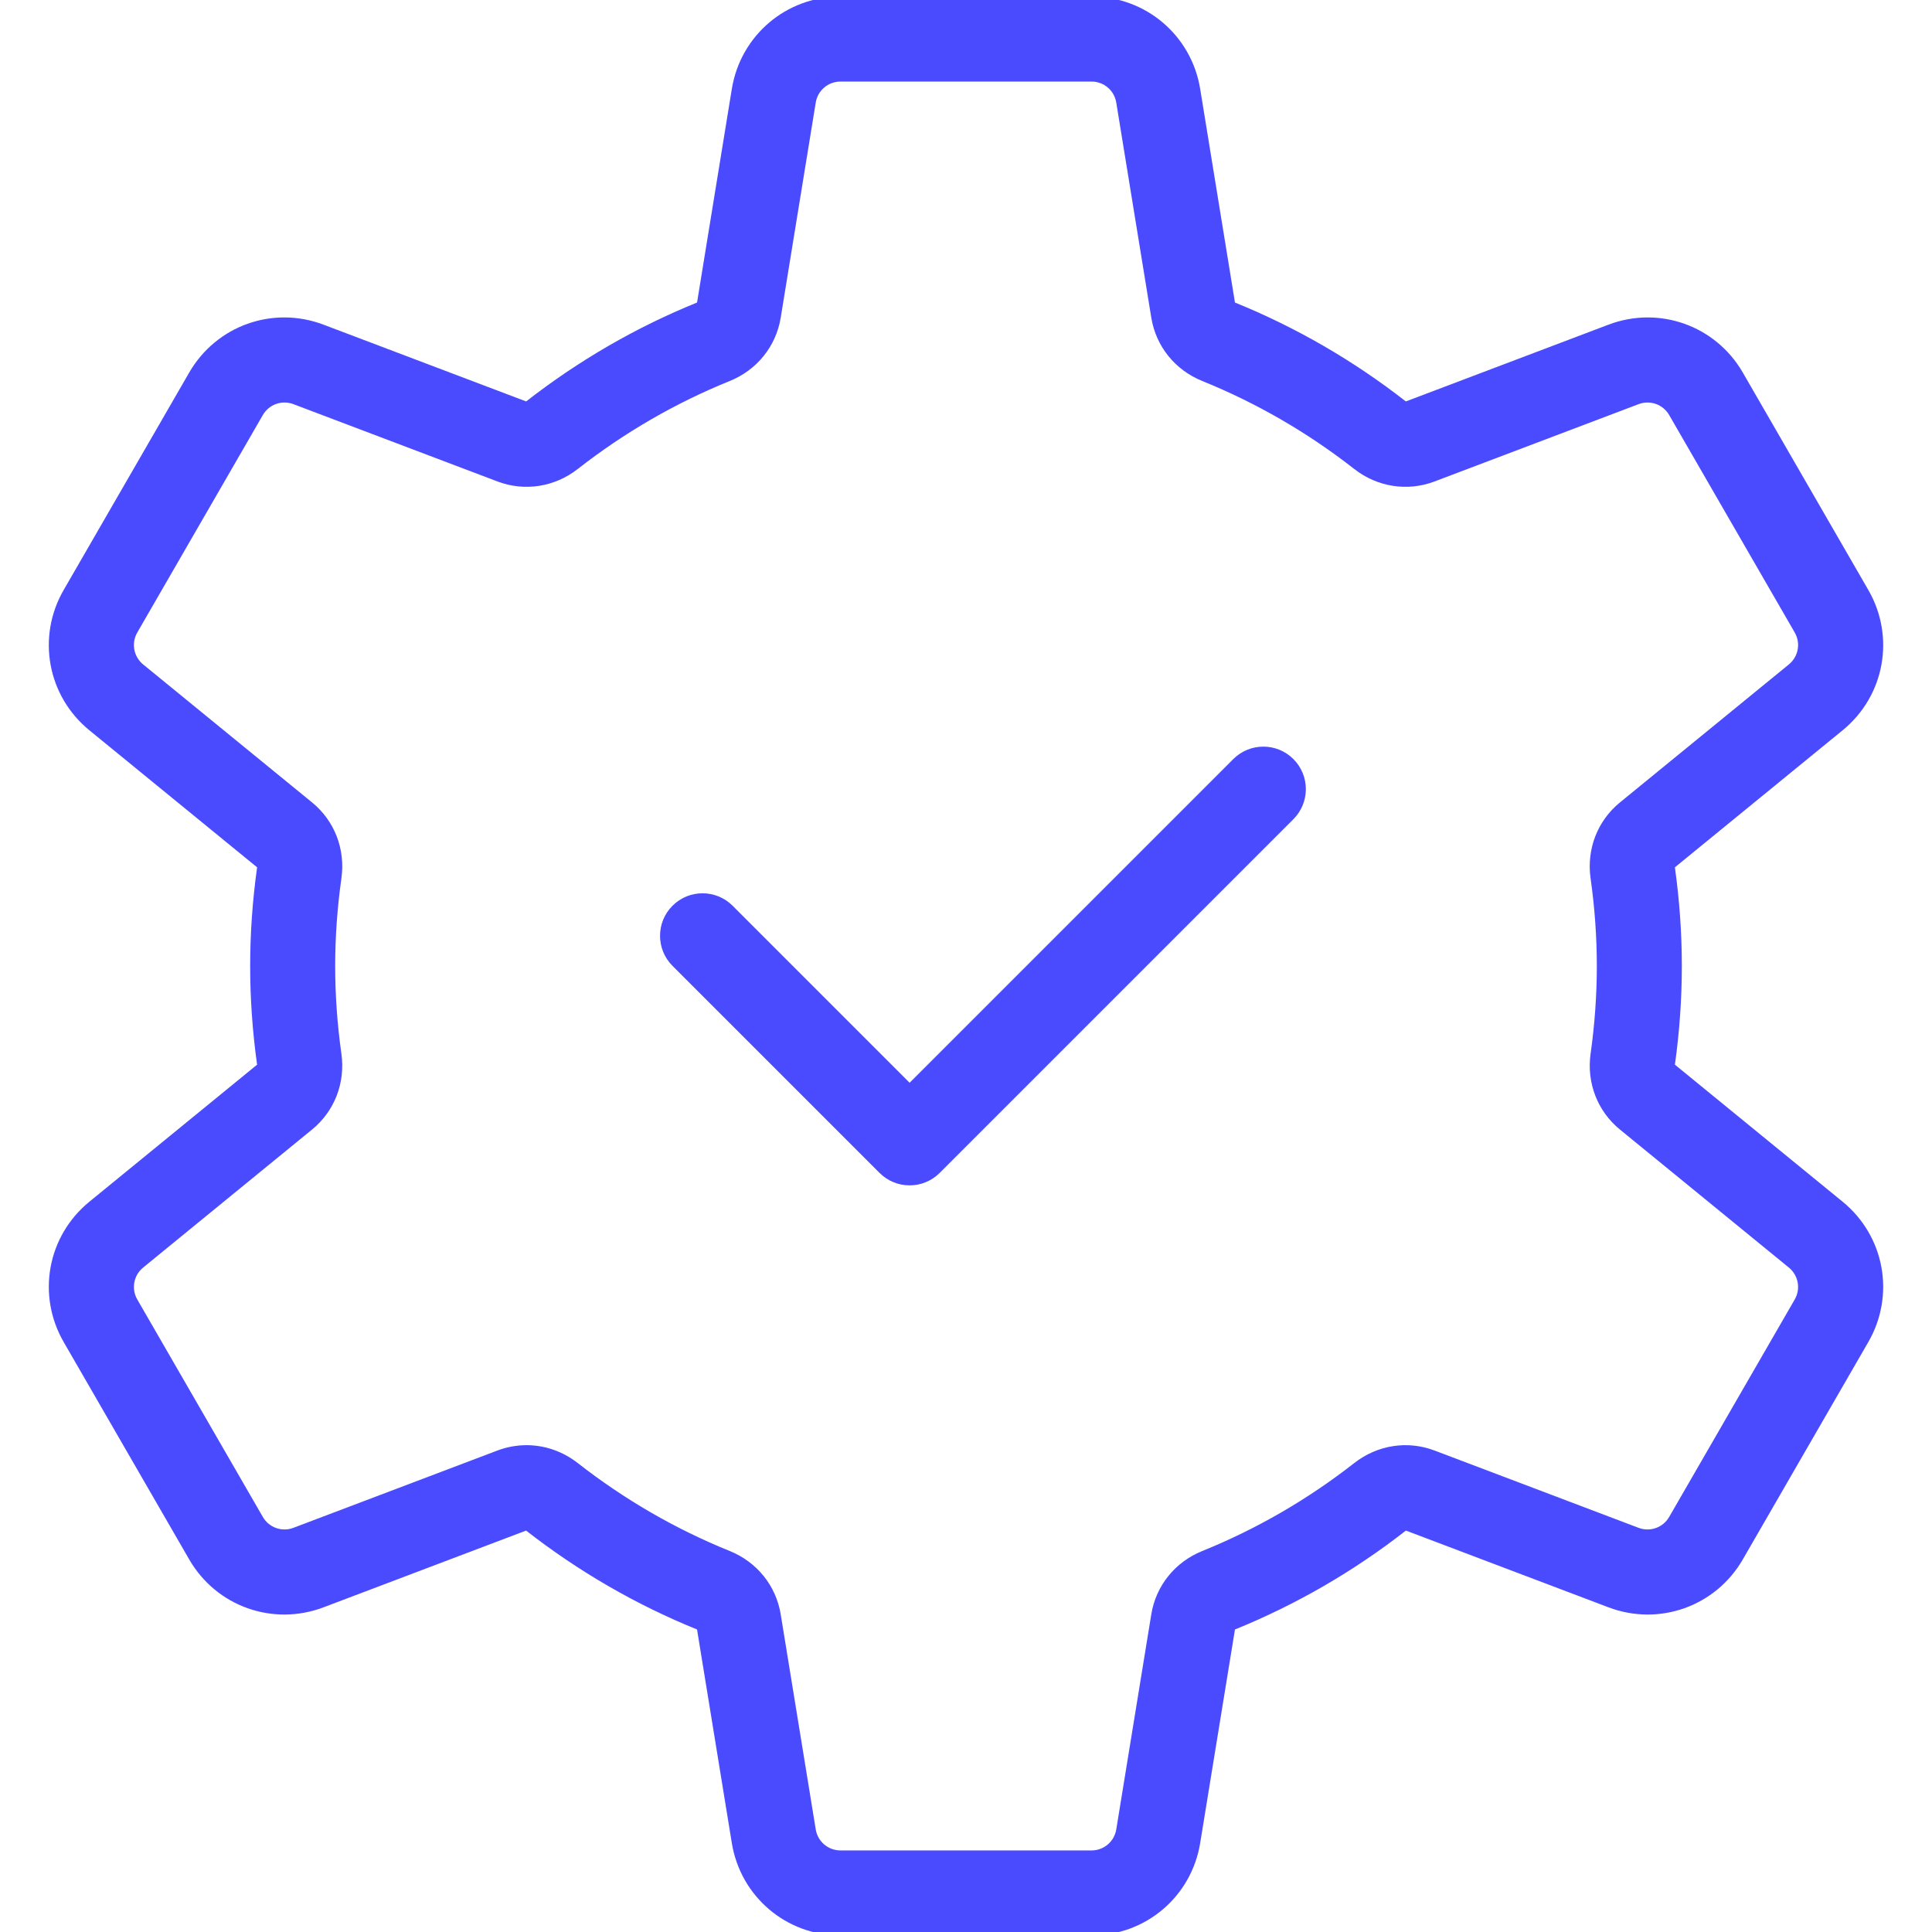 <?xml version="1.0" encoding="UTF-8"?> <!-- Generator: Adobe Illustrator 28.1.0, SVG Export Plug-In . SVG Version: 6.00 Build 0) --> <svg xmlns="http://www.w3.org/2000/svg" xmlns:xlink="http://www.w3.org/1999/xlink" version="1.1" id="Layer_1" x="0px" y="0px" viewBox="0 0 500 500" style="enable-background:new 0 0 500 500;" xml:space="preserve"> <style type="text/css"> .st0{fill:#FFFFFF;} .st1{fill:#FFA05F;} .st2{fill:none;stroke:#4A4AFF;stroke-width:18;stroke-linecap:round;stroke-linejoin:round;stroke-miterlimit:10;} .st3{fill:none;stroke:#4A4AFF;stroke-width:15;stroke-linecap:round;stroke-linejoin:round;stroke-miterlimit:10;} .st4{fill:#FFFFFF;stroke:#4A4AFF;stroke-width:15;stroke-linecap:round;stroke-linejoin:round;stroke-miterlimit:10;} .st5{fill:none;stroke:#FFFFFF;stroke-width:15;stroke-linecap:round;stroke-linejoin:round;stroke-miterlimit:10;} .st6{fill:none;stroke:#FFFFFF;stroke-width:18;stroke-linecap:round;stroke-linejoin:round;stroke-miterlimit:10;} .st7{fill:#4A4AFF;} .st8{fill:none;stroke:#4A4AFF;stroke-width:22;stroke-linecap:round;stroke-linejoin:round;stroke-miterlimit:10;} .st9{fill:#FFFFFF;stroke:#FFFFFF;stroke-width:15;stroke-linecap:round;stroke-linejoin:round;stroke-miterlimit:10;} </style> <g> <g> <path class="st7" d="M282.479,500.891h-64.959c-14.042,0-25.87-10.059-28.126-23.916l-8.999-55.265 c-15.812-6.417-30.695-15.028-44.242-25.599l-52.418,19.86c-13.128,4.974-27.755-0.24-34.773-12.398 l-32.48-56.256c-7.019-12.16-4.224-27.433,6.649-36.315l43.404-35.464c-1.19-8.518-1.792-17.102-1.792-25.519 c0-8.435,0.605-17.032,1.797-25.558l-43.41-35.466c-10.873-8.885-13.669-24.157-6.648-36.316l32.48-56.255 c7.021-12.16,21.644-17.377,34.773-12.399l52.434,19.865c13.54-10.568,28.417-19.179,44.227-25.597l8.999-55.272 c2.256-13.857,14.084-23.915,28.125-23.915h64.962c14.04,0,25.868,10.058,28.124,23.915l9,55.273 c15.807,6.416,30.685,15.027,44.226,25.596l52.434-19.865c13.126-4.978,27.752,0.239,34.774,12.398l32.478,56.257 c7.021,12.158,4.225,27.431-6.648,36.315l-43.41,35.466c1.193,8.53,1.798,17.127,1.798,25.558 c0,8.413-0.604,16.997-1.793,25.519l43.405,35.463l0,0c10.872,8.884,13.668,24.156,6.648,36.315l-32.48,56.256 c-7.021,12.159-21.646,17.373-34.773,12.398l-52.418-19.86c-13.548,10.571-28.429,19.182-44.242,25.599 l-8.999,55.265C308.349,490.832,296.521,500.891,282.479,500.891z M136.263,374.012 c4.711,0,9.365,1.581,13.271,4.635c12.035,9.413,25.262,17.067,39.313,22.751 c7.058,2.853,11.991,8.977,13.198,16.382l9.065,55.66c0.514,3.159,3.21,5.451,6.411,5.451h64.959 c3.201,0,5.897-2.292,6.411-5.451l9.063-55.658c1.208-7.406,6.142-13.53,13.199-16.384 c14.052-5.684,27.278-13.338,39.312-22.75c6.004-4.696,13.778-5.912,20.805-3.249l52.789,20.001 c2.994,1.132,6.326-0.055,7.926-2.826l32.48-56.256c1.601-2.772,0.963-6.253-1.516-8.278l-43.711-35.713 c-5.814-4.748-8.651-12.087-7.591-19.629c1.068-7.584,1.609-15.213,1.609-22.677c0-7.479-0.543-15.119-1.613-22.707 c-1.065-7.543,1.772-14.884,7.589-19.637l43.717-35.717c2.478-2.025,3.116-5.507,1.516-8.277l-32.478-56.257 c-1.6-2.771-4.928-3.96-7.927-2.827l-52.804,20.006c-7.024,2.658-14.802,1.446-20.805-3.248 c-12.03-9.412-25.252-17.065-39.3-22.749c-7.06-2.857-11.991-8.982-13.196-16.385l-9.065-55.664 c-0.514-3.158-3.209-5.45-6.409-5.45h-64.962c-3.2,0-5.896,2.292-6.41,5.45l-9.063,55.665 c-1.207,7.404-6.14,13.527-13.195,16.383c-14.05,5.685-27.271,13.338-39.3,22.748 c-6.005,4.696-13.781,5.912-20.806,3.25l-52.805-20.006c-2.991-1.135-6.325,0.054-7.926,2.826l-32.48,56.257 c-1.601,2.772-0.963,6.253,1.516,8.279l43.717,35.716c5.816,4.753,8.654,12.094,7.589,19.637 c-1.069,7.584-1.612,15.224-1.612,22.707c0,7.468,0.541,15.097,1.608,22.675c1.062,7.542-1.775,14.881-7.593,19.632 l-43.709,35.713c-2.478,2.024-3.116,5.506-1.516,8.277l32.48,56.256c1.599,2.772,4.933,3.957,7.926,2.826 l52.79-20.001C131.185,374.468,133.732,374.012,136.263,374.012z"></path> </g> </g> <g> <path class="st7" d="M235.407,306.772c-2.815,0-5.63-1.074-7.778-3.222l-53.587-53.587 c-4.296-4.296-4.296-11.261,0-15.557c4.297-4.295,11.26-4.295,15.557,0l45.809,45.809l83.766-83.766 c4.297-4.295,11.26-4.295,15.557,0c4.296,4.296,4.296,11.261,0,15.557l-91.544,91.544 C241.037,305.698,238.223,306.772,235.407,306.772z"></path> </g> </svg> 